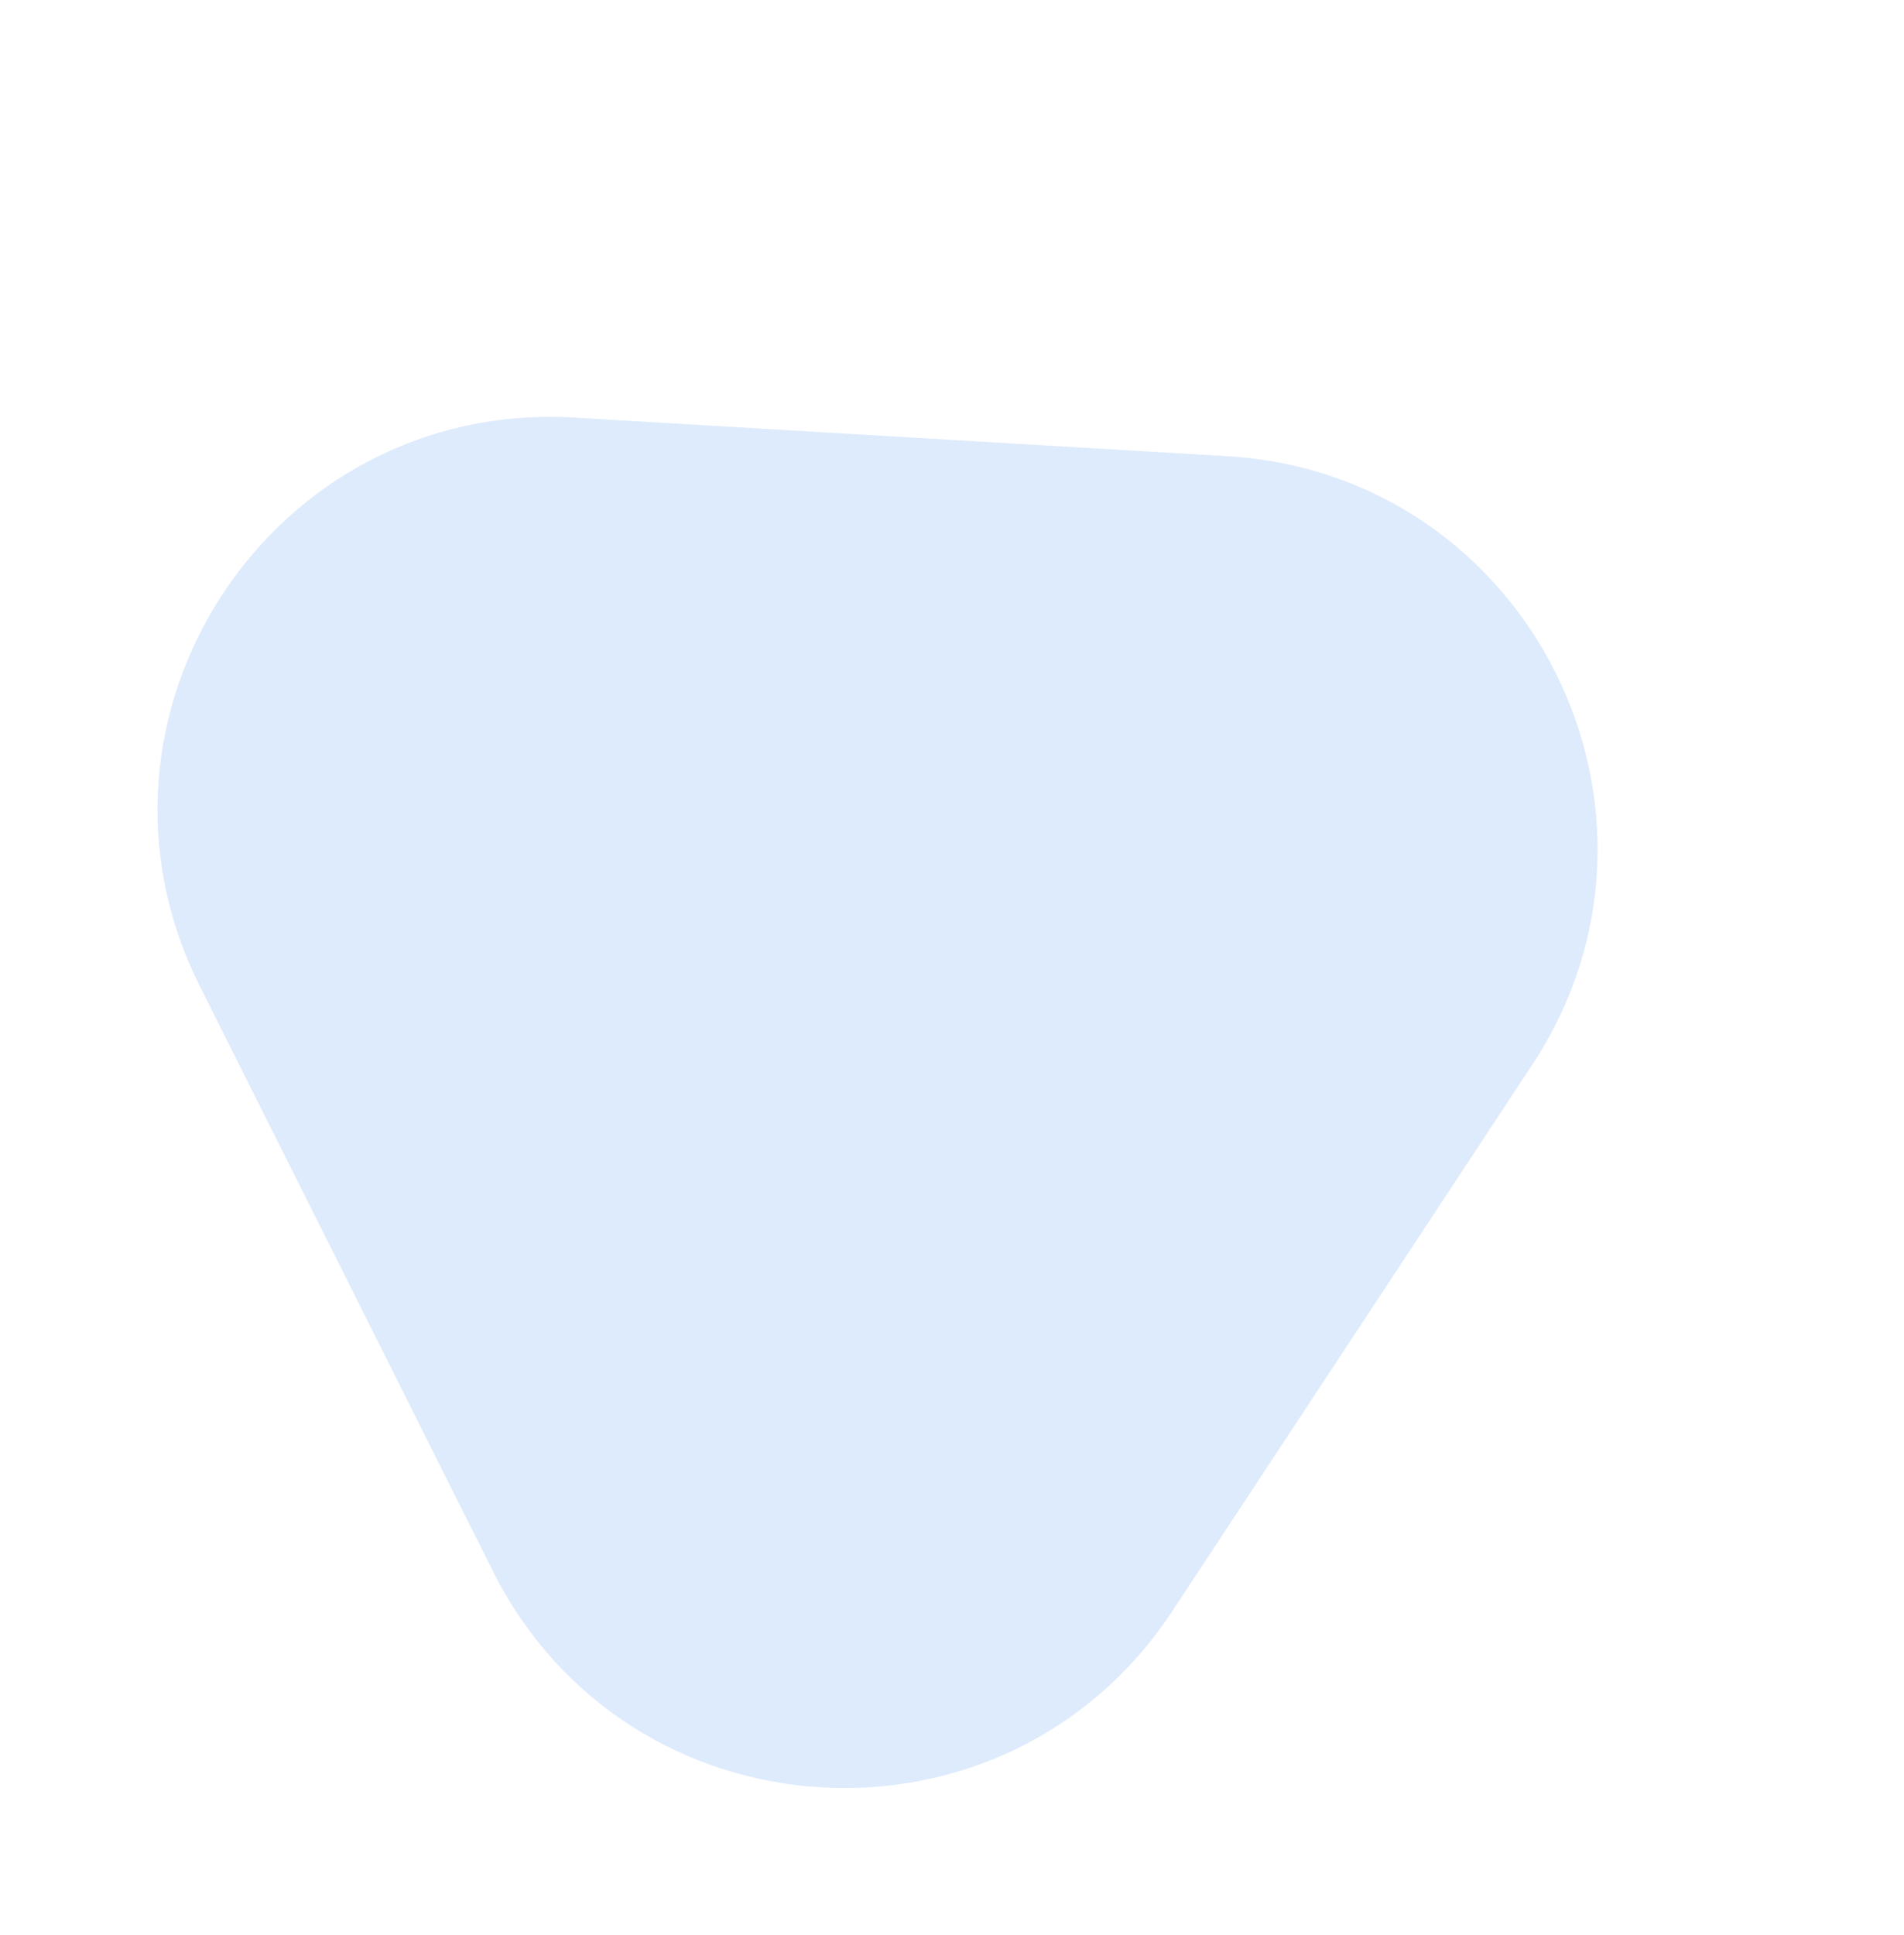 <?xml version="1.0" encoding="UTF-8"?> <svg xmlns="http://www.w3.org/2000/svg" width="63" height="64" viewBox="0 0 63 64" fill="none"> <path d="M40.611 15.091C50.601 15.682 56.206 26.865 50.699 35.221L38.786 53.3C33.28 61.656 20.792 60.918 16.309 51.971L6.609 32.615C2.125 23.668 9.008 13.223 18.998 13.813L40.611 15.091Z" fill="#DEEBFC"></path> </svg> 